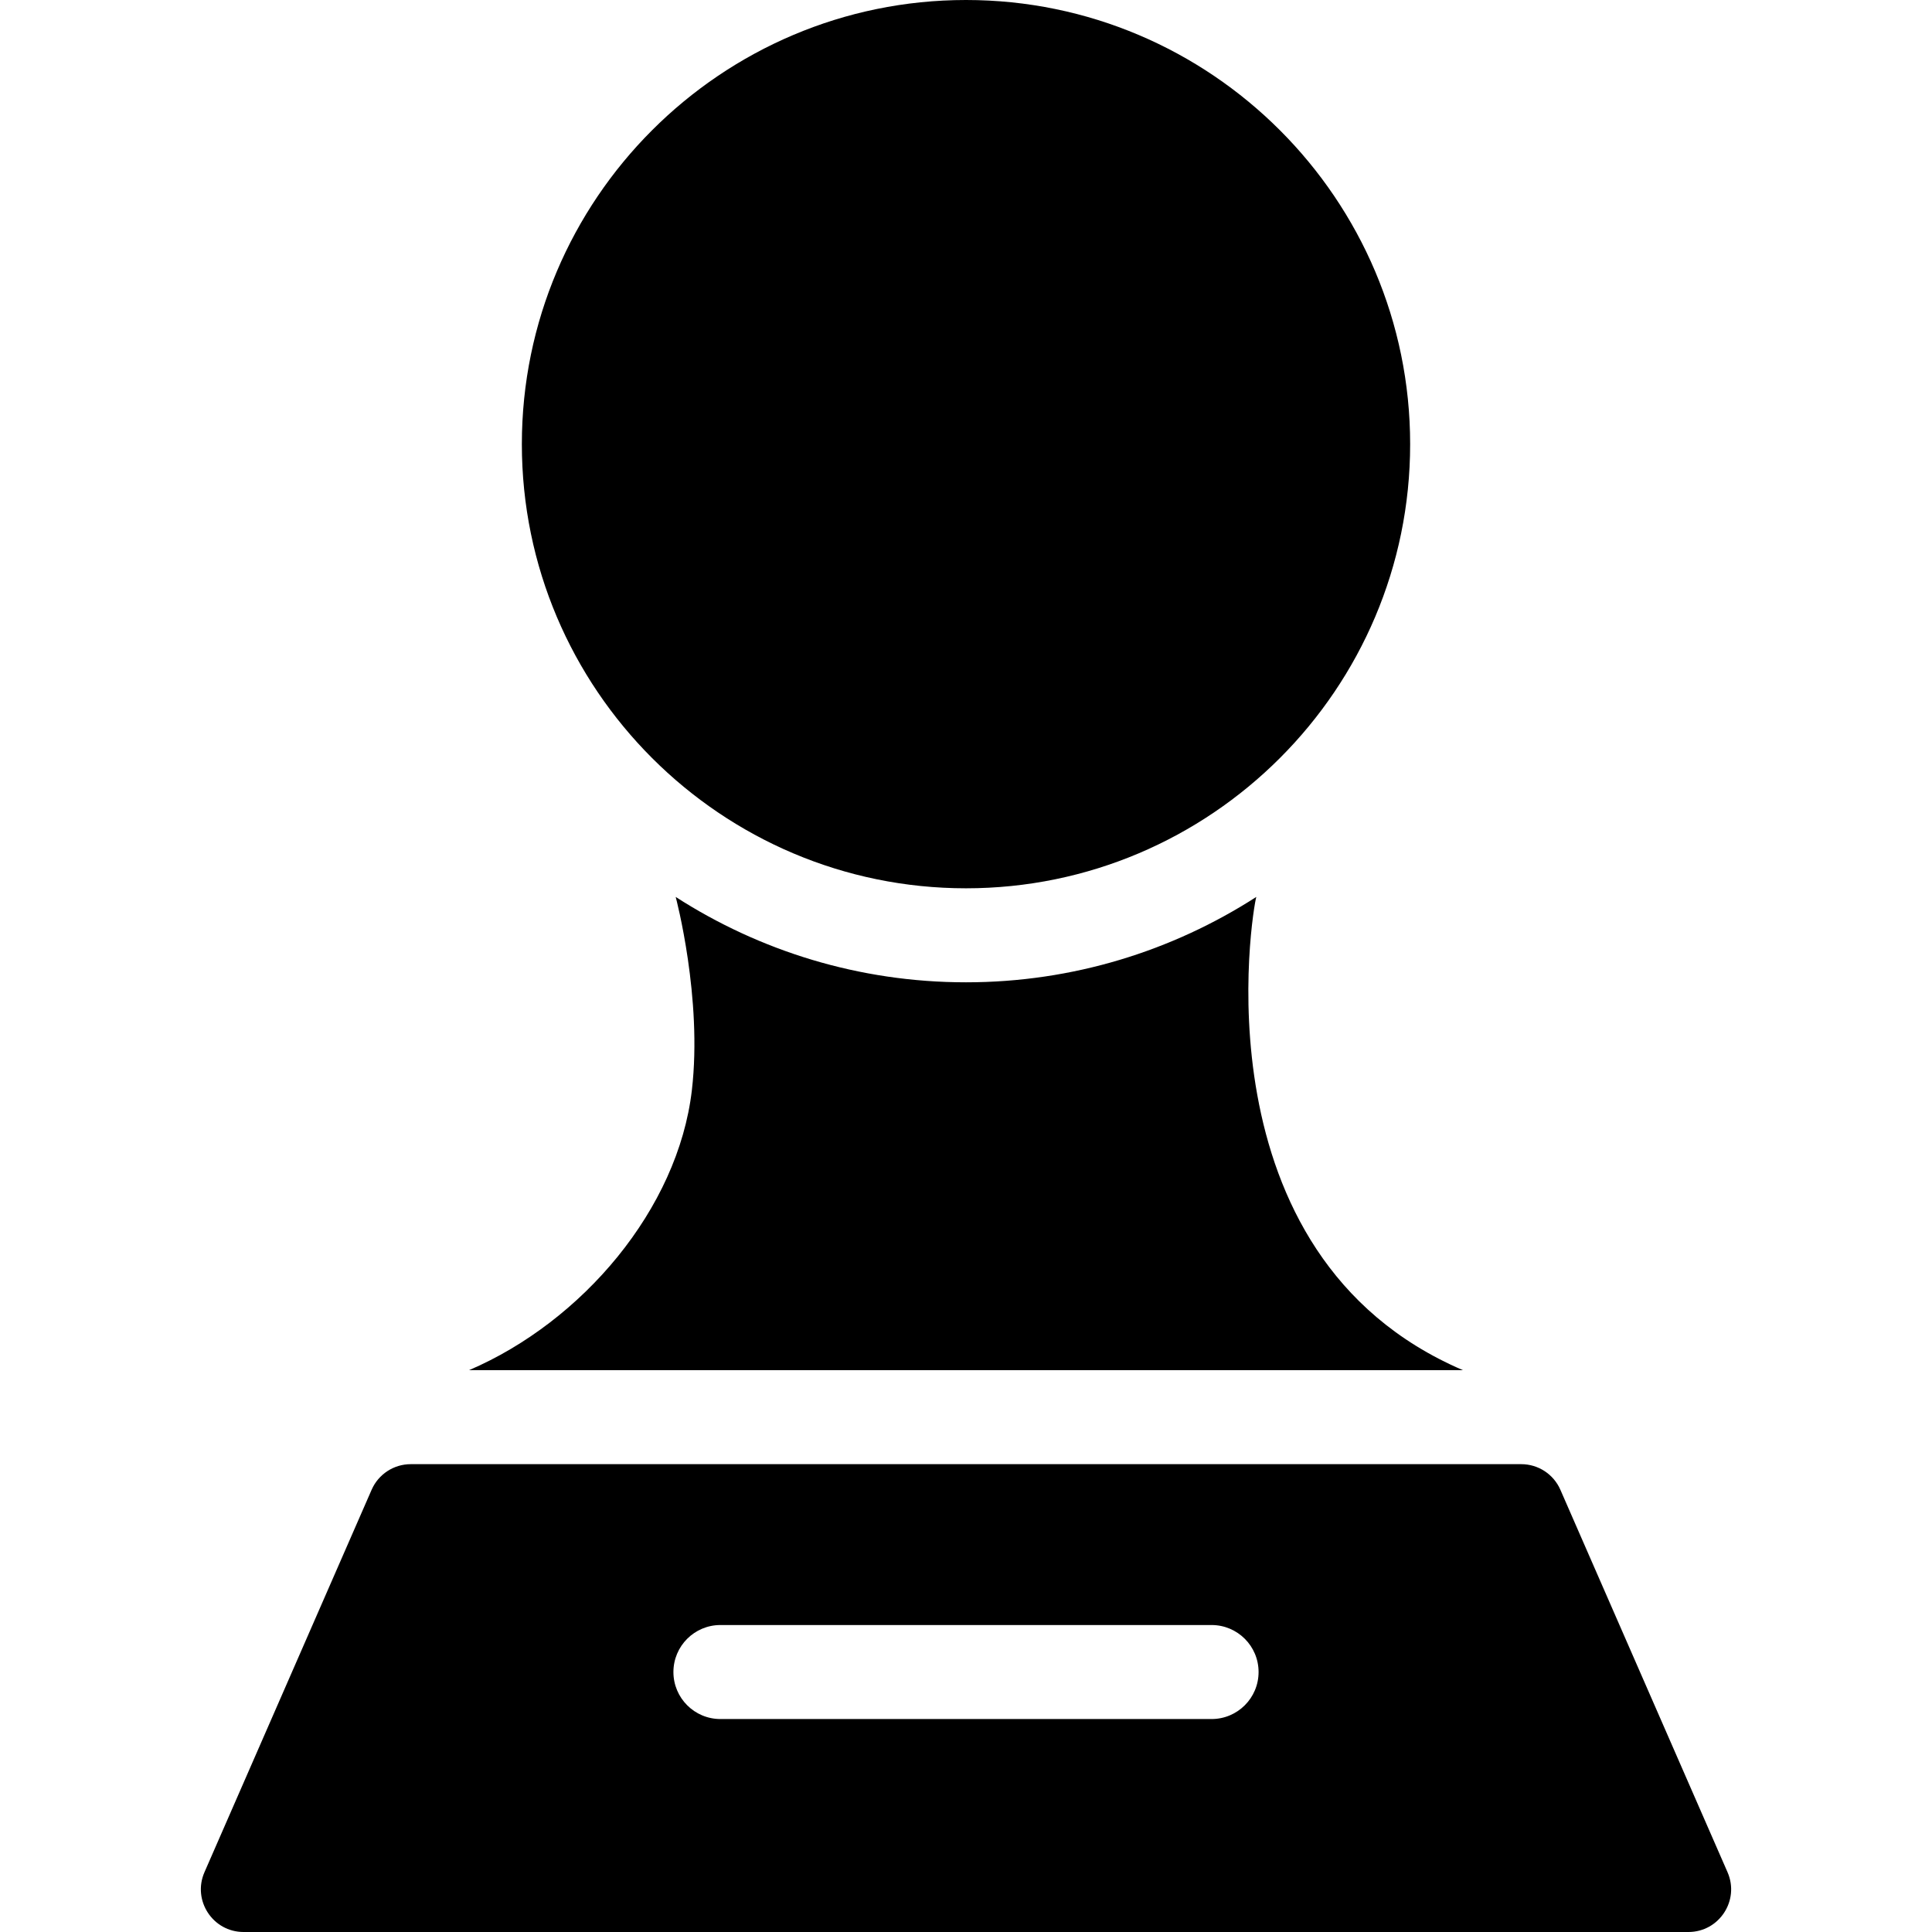<?xml version="1.0" encoding="iso-8859-1"?>
<!-- Uploaded to: SVG Repo, www.svgrepo.com, Generator: SVG Repo Mixer Tools -->
<!DOCTYPE svg PUBLIC "-//W3C//DTD SVG 1.1//EN" "http://www.w3.org/Graphics/SVG/1.1/DTD/svg11.dtd">
<svg fill="#000000" height="800px" width="800px" version="1.1" id="Capa_1" xmlns="http://www.w3.org/2000/svg" xmlns:xlink="http://www.w3.org/1999/xlink" 
	 viewBox="0 0 297 297" xml:space="preserve">
<g>
	<path d="M224.887,210.629c-41.363-17.727-32.34-70.846-31.76-72.747c-12.886,8.291-28.199,13.125-44.628,13.125
		s-31.741-4.833-44.628-13.125c0.037,0.119,4.139,15.574,2.486,29.726c-2.134,18.264-16.857,35.568-34.246,43.021H224.887z"/>
	<path d="M265.568,287.808l-25.697-58.792c-1.045-2.39-3.406-3.935-6.014-3.935H63.143c-2.608,0-4.969,1.545-6.014,3.935
		l-25.697,58.792c-1.895,4.336,1.282,9.192,6.014,9.192h222.109C264.287,297,267.464,292.144,265.568,287.808z M110.748,249.81
		h75.503c3.991,0,7.226,3.235,7.226,7.226c0,3.991-3.235,7.226-7.226,7.226h-75.503c-3.991,0-7.226-3.235-7.226-7.226
		C103.523,253.045,106.757,249.81,110.748,249.81z"/>
	<path d="M216.777,68.278C216.777,30.629,186.148,0,148.5,0S80.223,30.629,80.223,68.278c0,37.648,30.629,68.277,68.277,68.277
		S216.777,105.926,216.777,68.278z"/>
</g>
</svg>